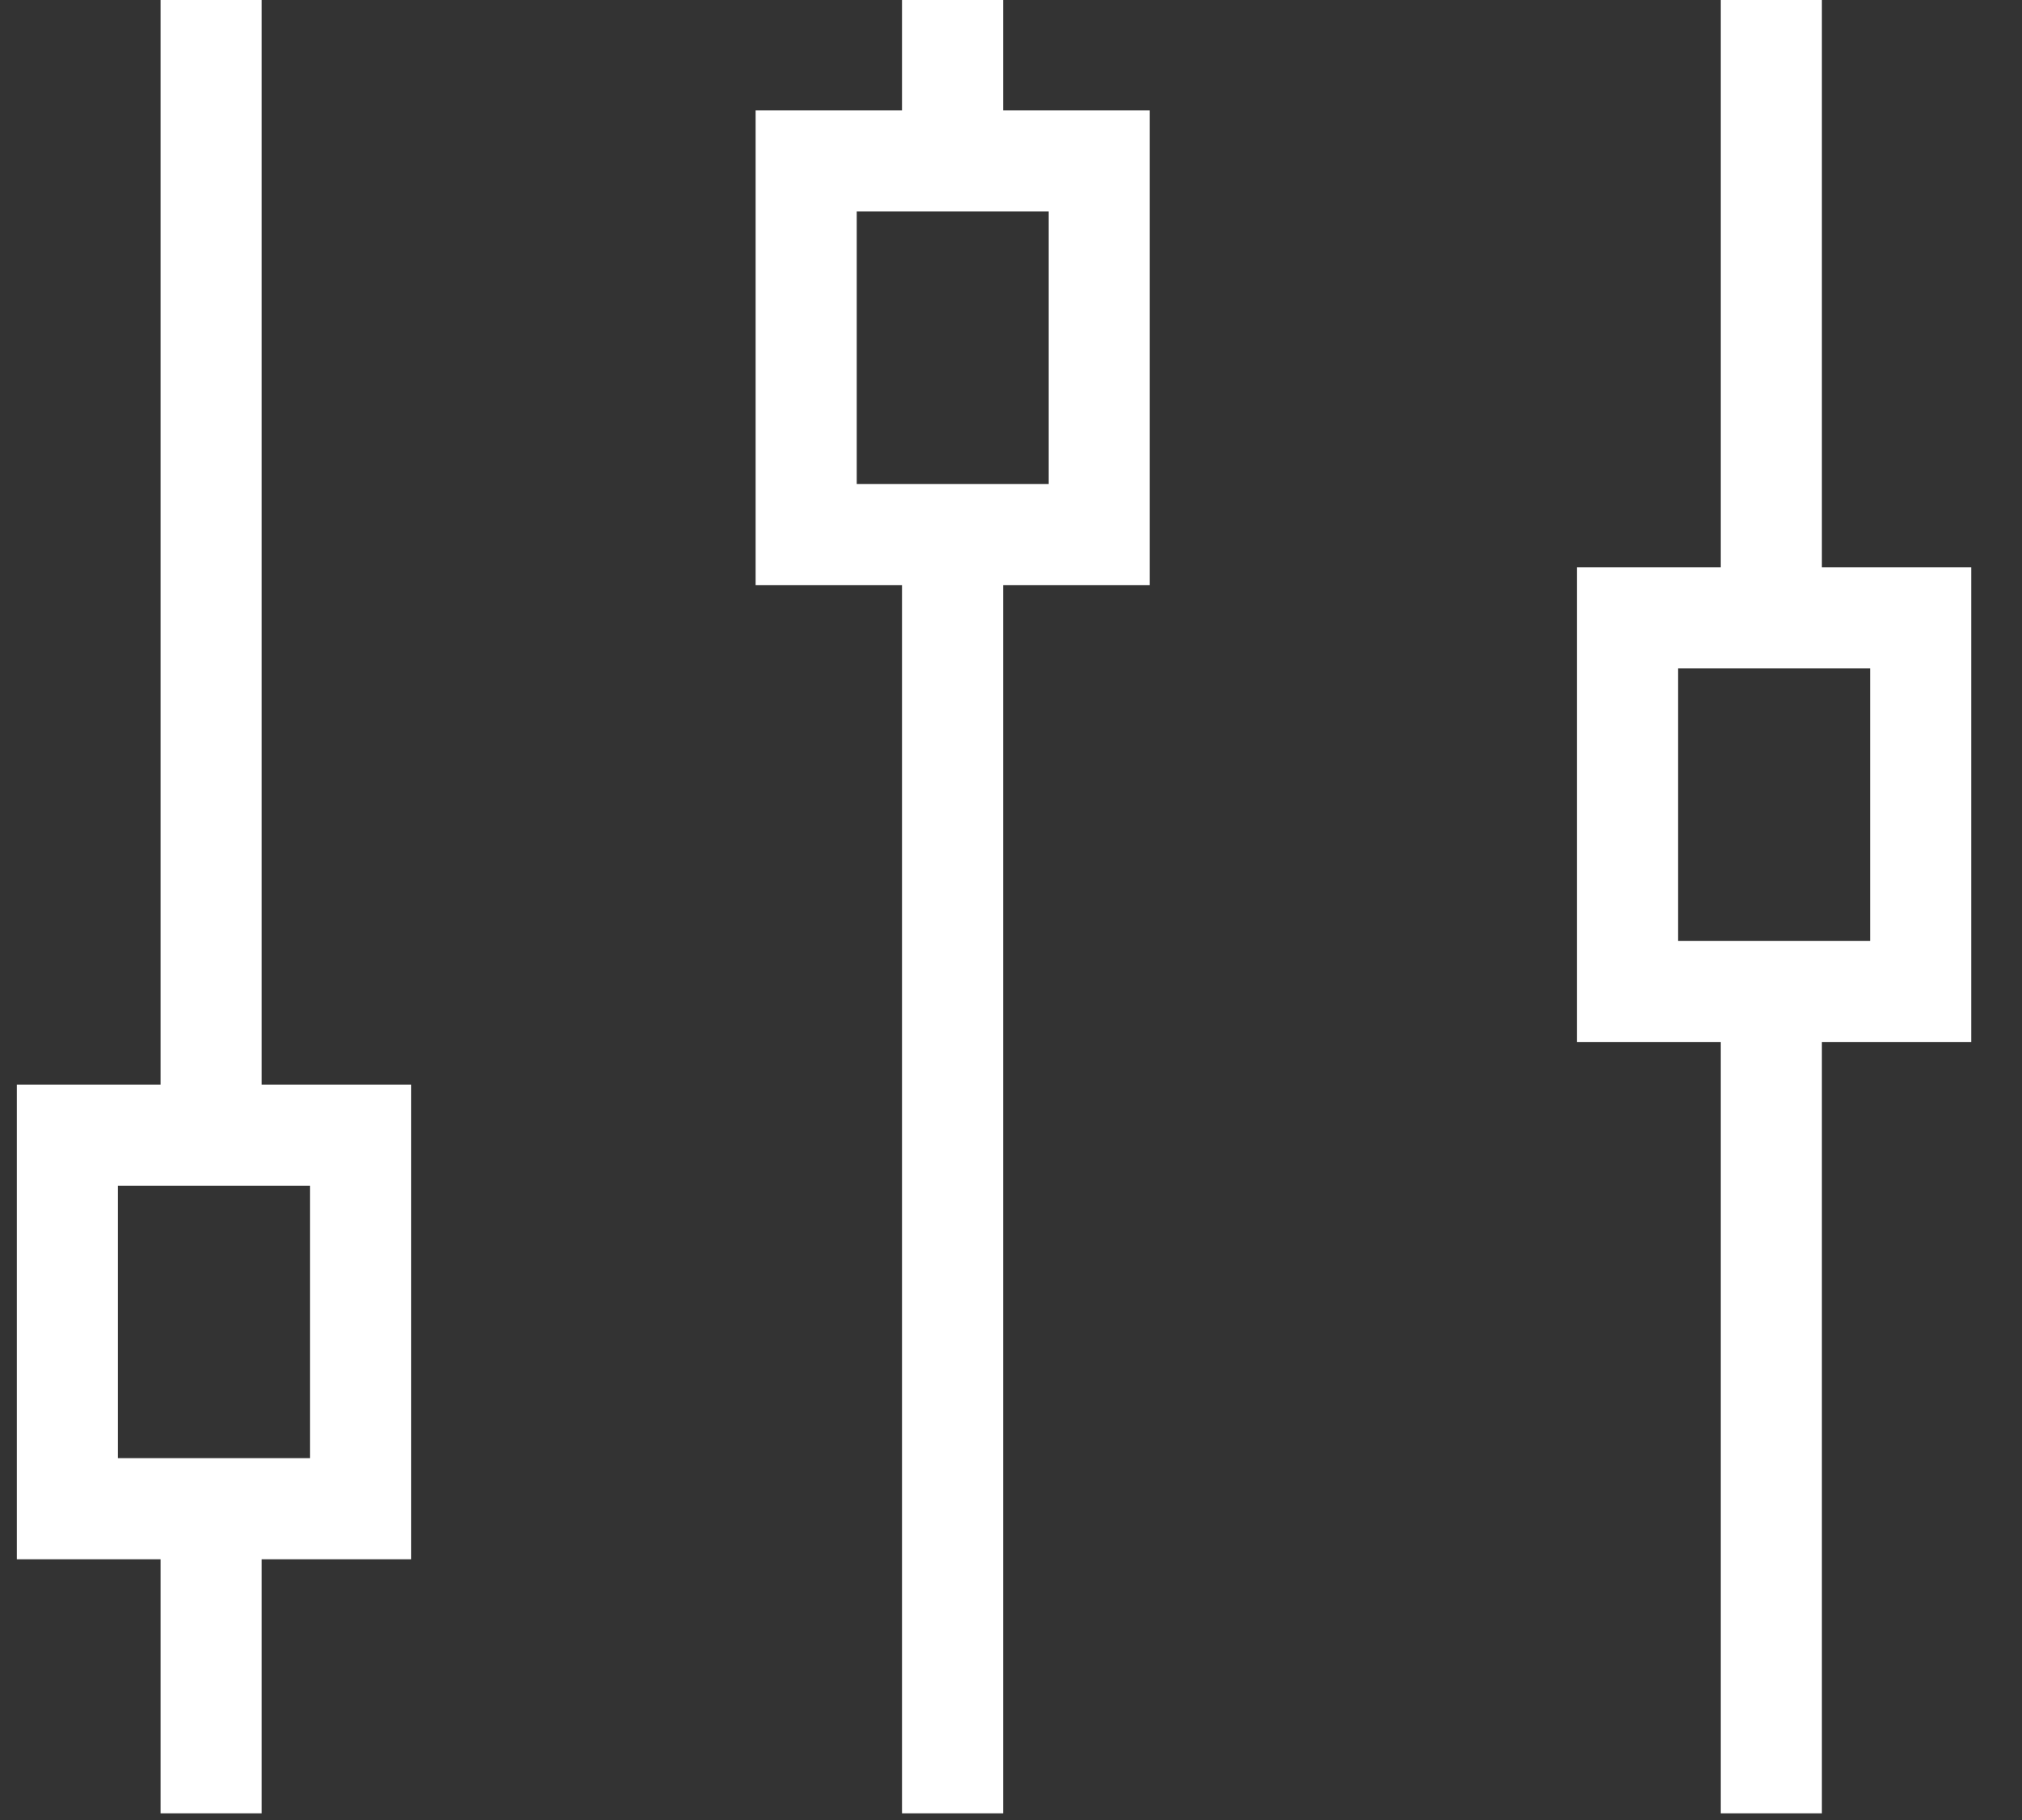 <svg width="30" height="27" viewBox="0 0 30 27" fill="none" xmlns="http://www.w3.org/2000/svg">
<rect x="0" y="0" width="30" height="27" fill="#333333" stroke="none"/>
<path d="M3.133 22.169V26.901" stroke="white" stroke-width="1.5" stroke-miterlimit="10"/>
<path d="M3.133 0V16.968" stroke="white" stroke-width="1.5" stroke-miterlimit="10"/>
<path d="M14.133 7.844V26.901" stroke="white" stroke-width="1.5" stroke-miterlimit="10"/>
<path d="M14.133 0V2.387" stroke="white" stroke-width="1.5" stroke-miterlimit="10"/>
<path d="M26.281 14.58V26.901" stroke="white" stroke-width="1.5" stroke-miterlimit="10"/>
<path d="M26.281 0V9.294" stroke="white" stroke-width="1.5" stroke-miterlimit="10"/>
<path d="M28.497 9.166H24.148V14.708H28.497V9.166Z" stroke="white" stroke-width="1.5" stroke-miterlimit="10"/>
<path d="M16.309 2.387H11.961V7.93H16.309V2.387Z" stroke="white" stroke-width="1.5" stroke-miterlimit="10"/>
<path d="M5.349 16.84H1V22.382H5.349V16.84Z" stroke="white" stroke-width="1.5" stroke-miterlimit="10"/>
</svg>
